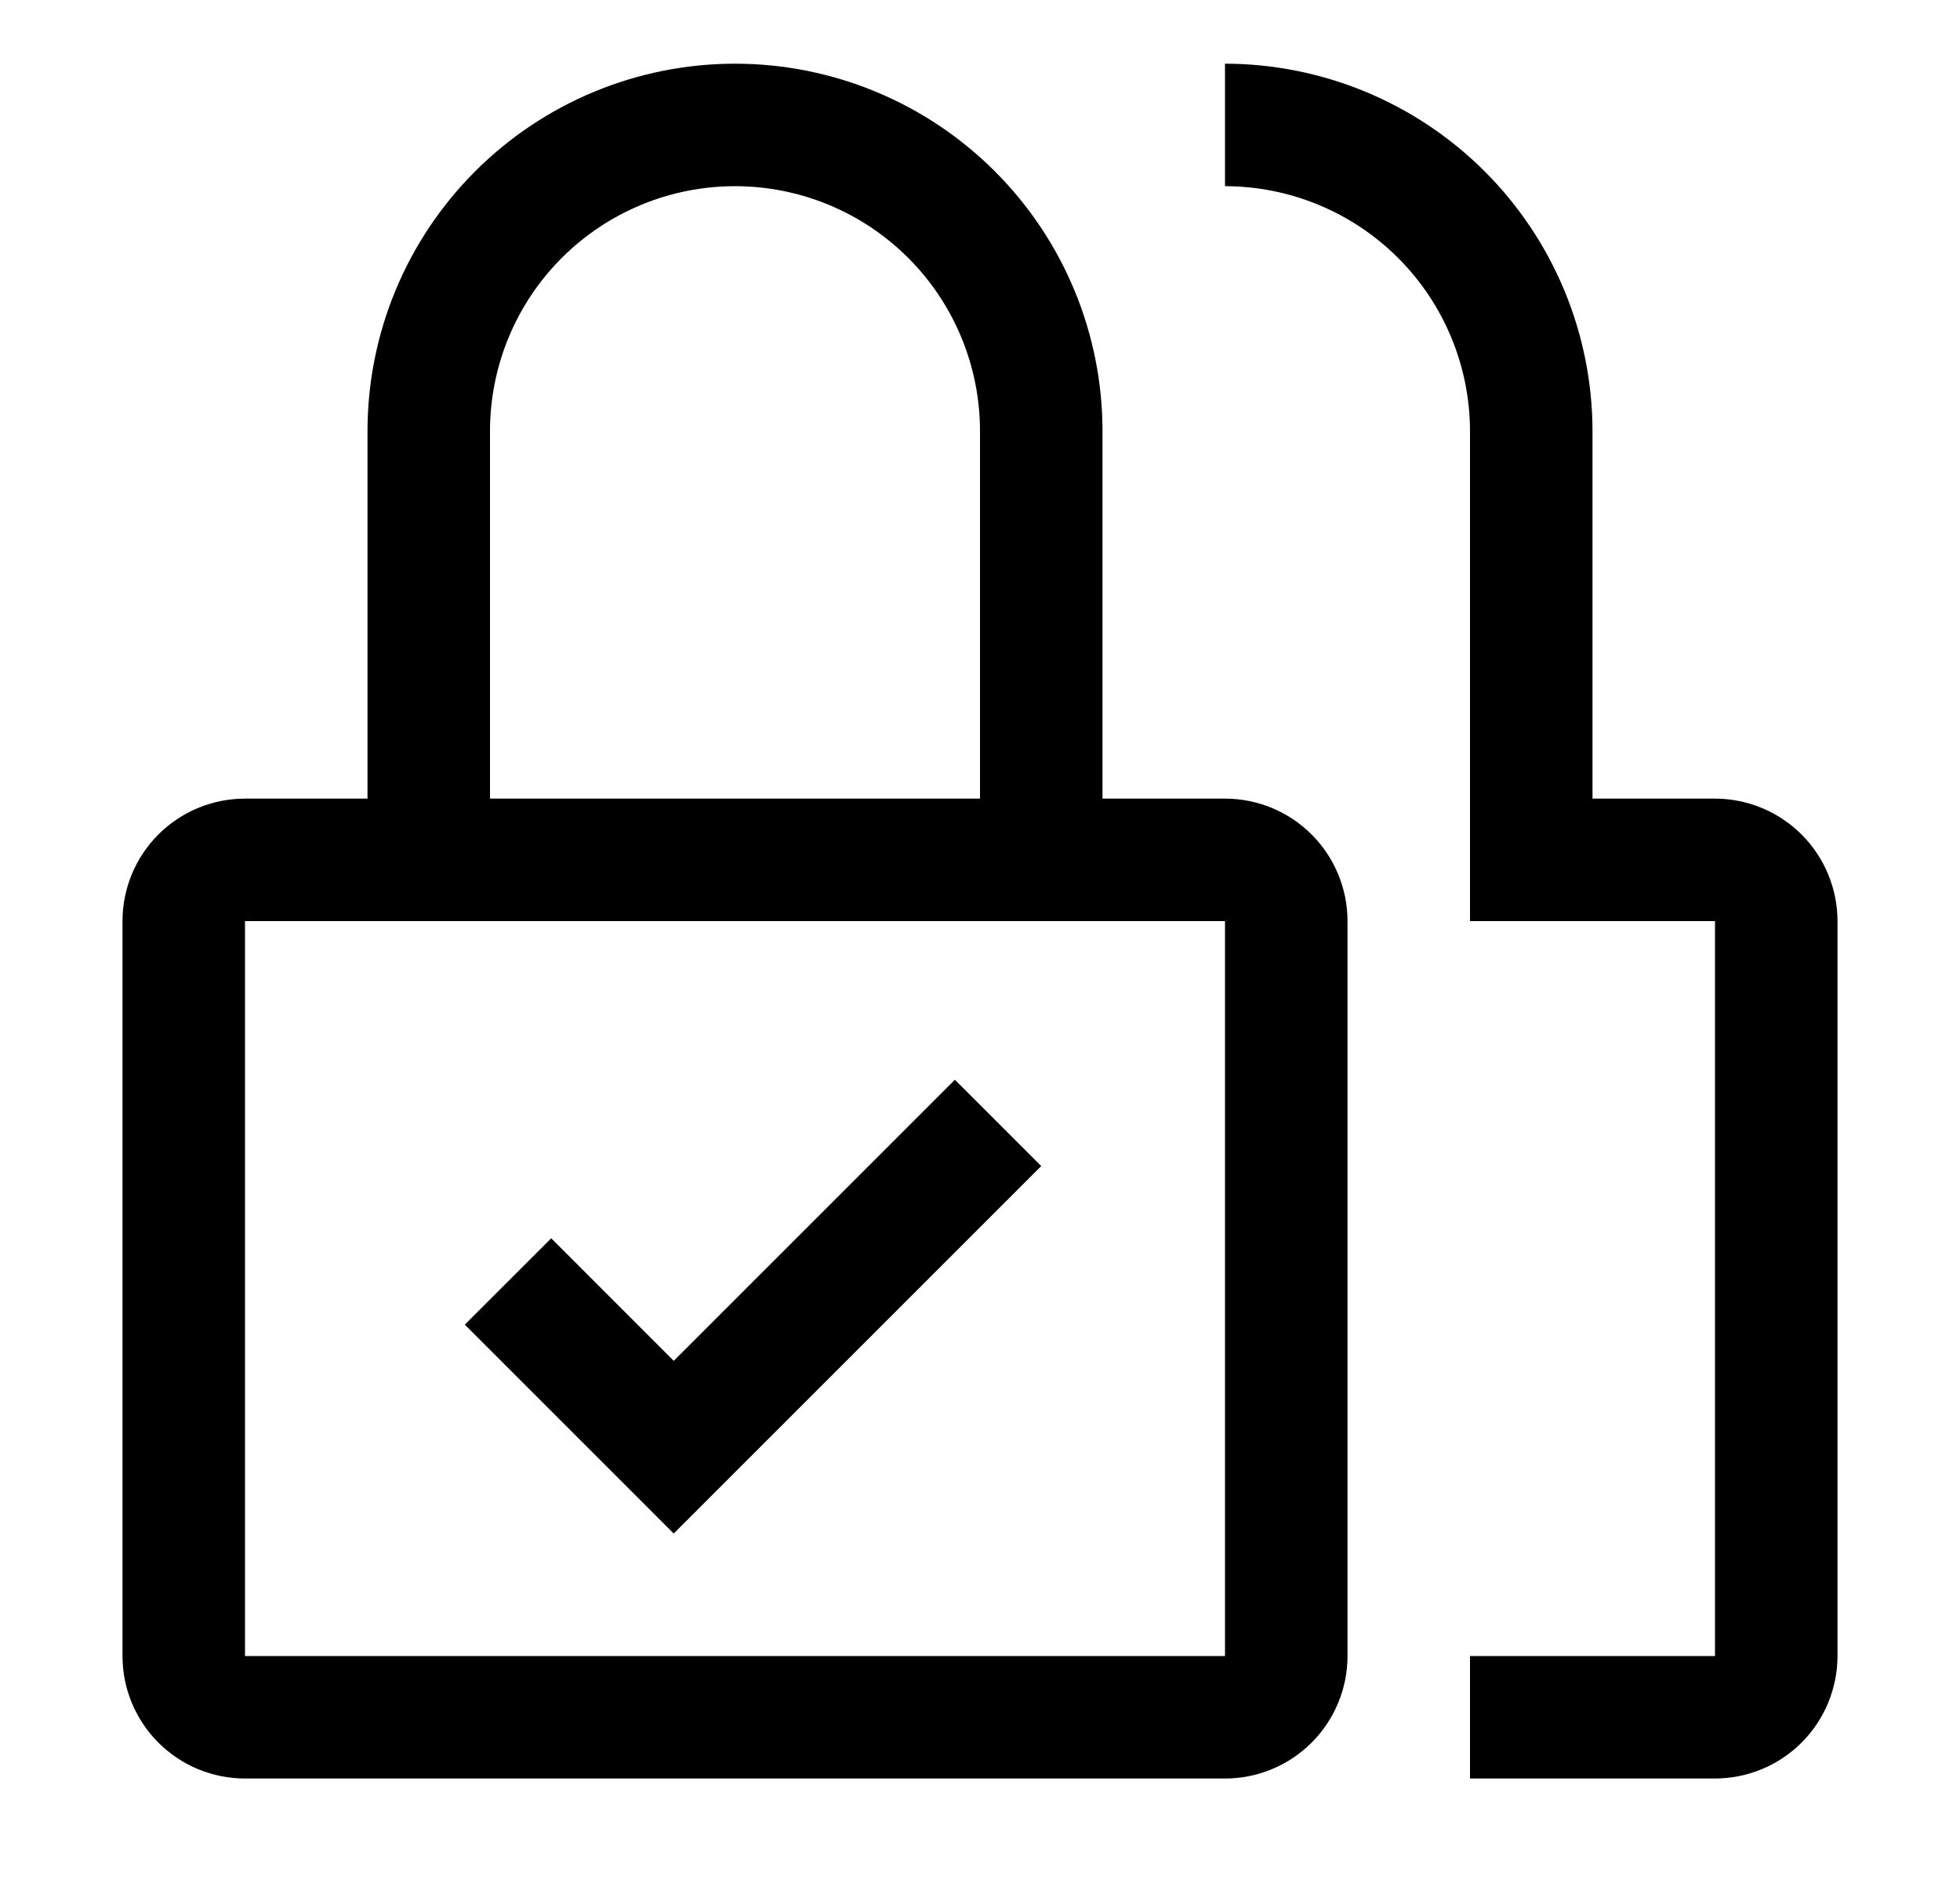 <svg width="100" height="97" viewBox="0 0 100 97" fill="none" xmlns="http://www.w3.org/2000/svg">
<g clip-path="url(#clip0_1822_4823)">
<path d="M34.374 69.438L28.124 63.184L23.715 67.591L34.374 78.25L53.124 59.5L48.718 55.094L34.374 69.438Z" fill="black"/>
<path d="M87.5 90.75H75V84.5H87.5V47H75V22C74.996 18.686 73.678 15.509 71.335 13.165C68.991 10.822 65.814 9.504 62.5 9.5V3.25C67.471 3.256 72.237 5.233 75.752 8.748C79.267 12.263 81.245 17.029 81.25 22V40.75H87.5C89.157 40.752 90.746 41.411 91.918 42.583C93.089 43.754 93.748 45.343 93.75 47V84.5C93.748 86.157 93.089 87.746 91.918 88.918C90.746 90.089 89.157 90.748 87.5 90.75Z" fill="black"/>
<path d="M62.5 40.75H56.25V22C56.25 17.027 54.275 12.258 50.758 8.742C47.242 5.225 42.473 3.25 37.5 3.25C32.527 3.25 27.758 5.225 24.242 8.742C20.725 12.258 18.75 17.027 18.75 22V40.75H12.5C10.842 40.75 9.253 41.408 8.081 42.581C6.908 43.753 6.25 45.342 6.25 47V84.5C6.25 86.158 6.908 87.747 8.081 88.919C9.253 90.091 10.842 90.75 12.5 90.75H62.5C64.158 90.75 65.747 90.091 66.919 88.919C68.091 87.747 68.75 86.158 68.75 84.5V47C68.75 45.342 68.091 43.753 66.919 42.581C65.747 41.408 64.158 40.75 62.5 40.75ZM25 22C25 18.685 26.317 15.505 28.661 13.161C31.005 10.817 34.185 9.5 37.5 9.5C40.815 9.5 43.995 10.817 46.339 13.161C48.683 15.505 50 18.685 50 22V40.75H25V22ZM62.5 84.5H12.5V47H62.5V84.5Z" fill="black"/>
</g>
<defs>
<clipPath id="clip0_1822_4823">
<rect width="100" height="100" fill="white" transform="translate(0 -3)"/>
</clipPath>
</defs>
</svg>
